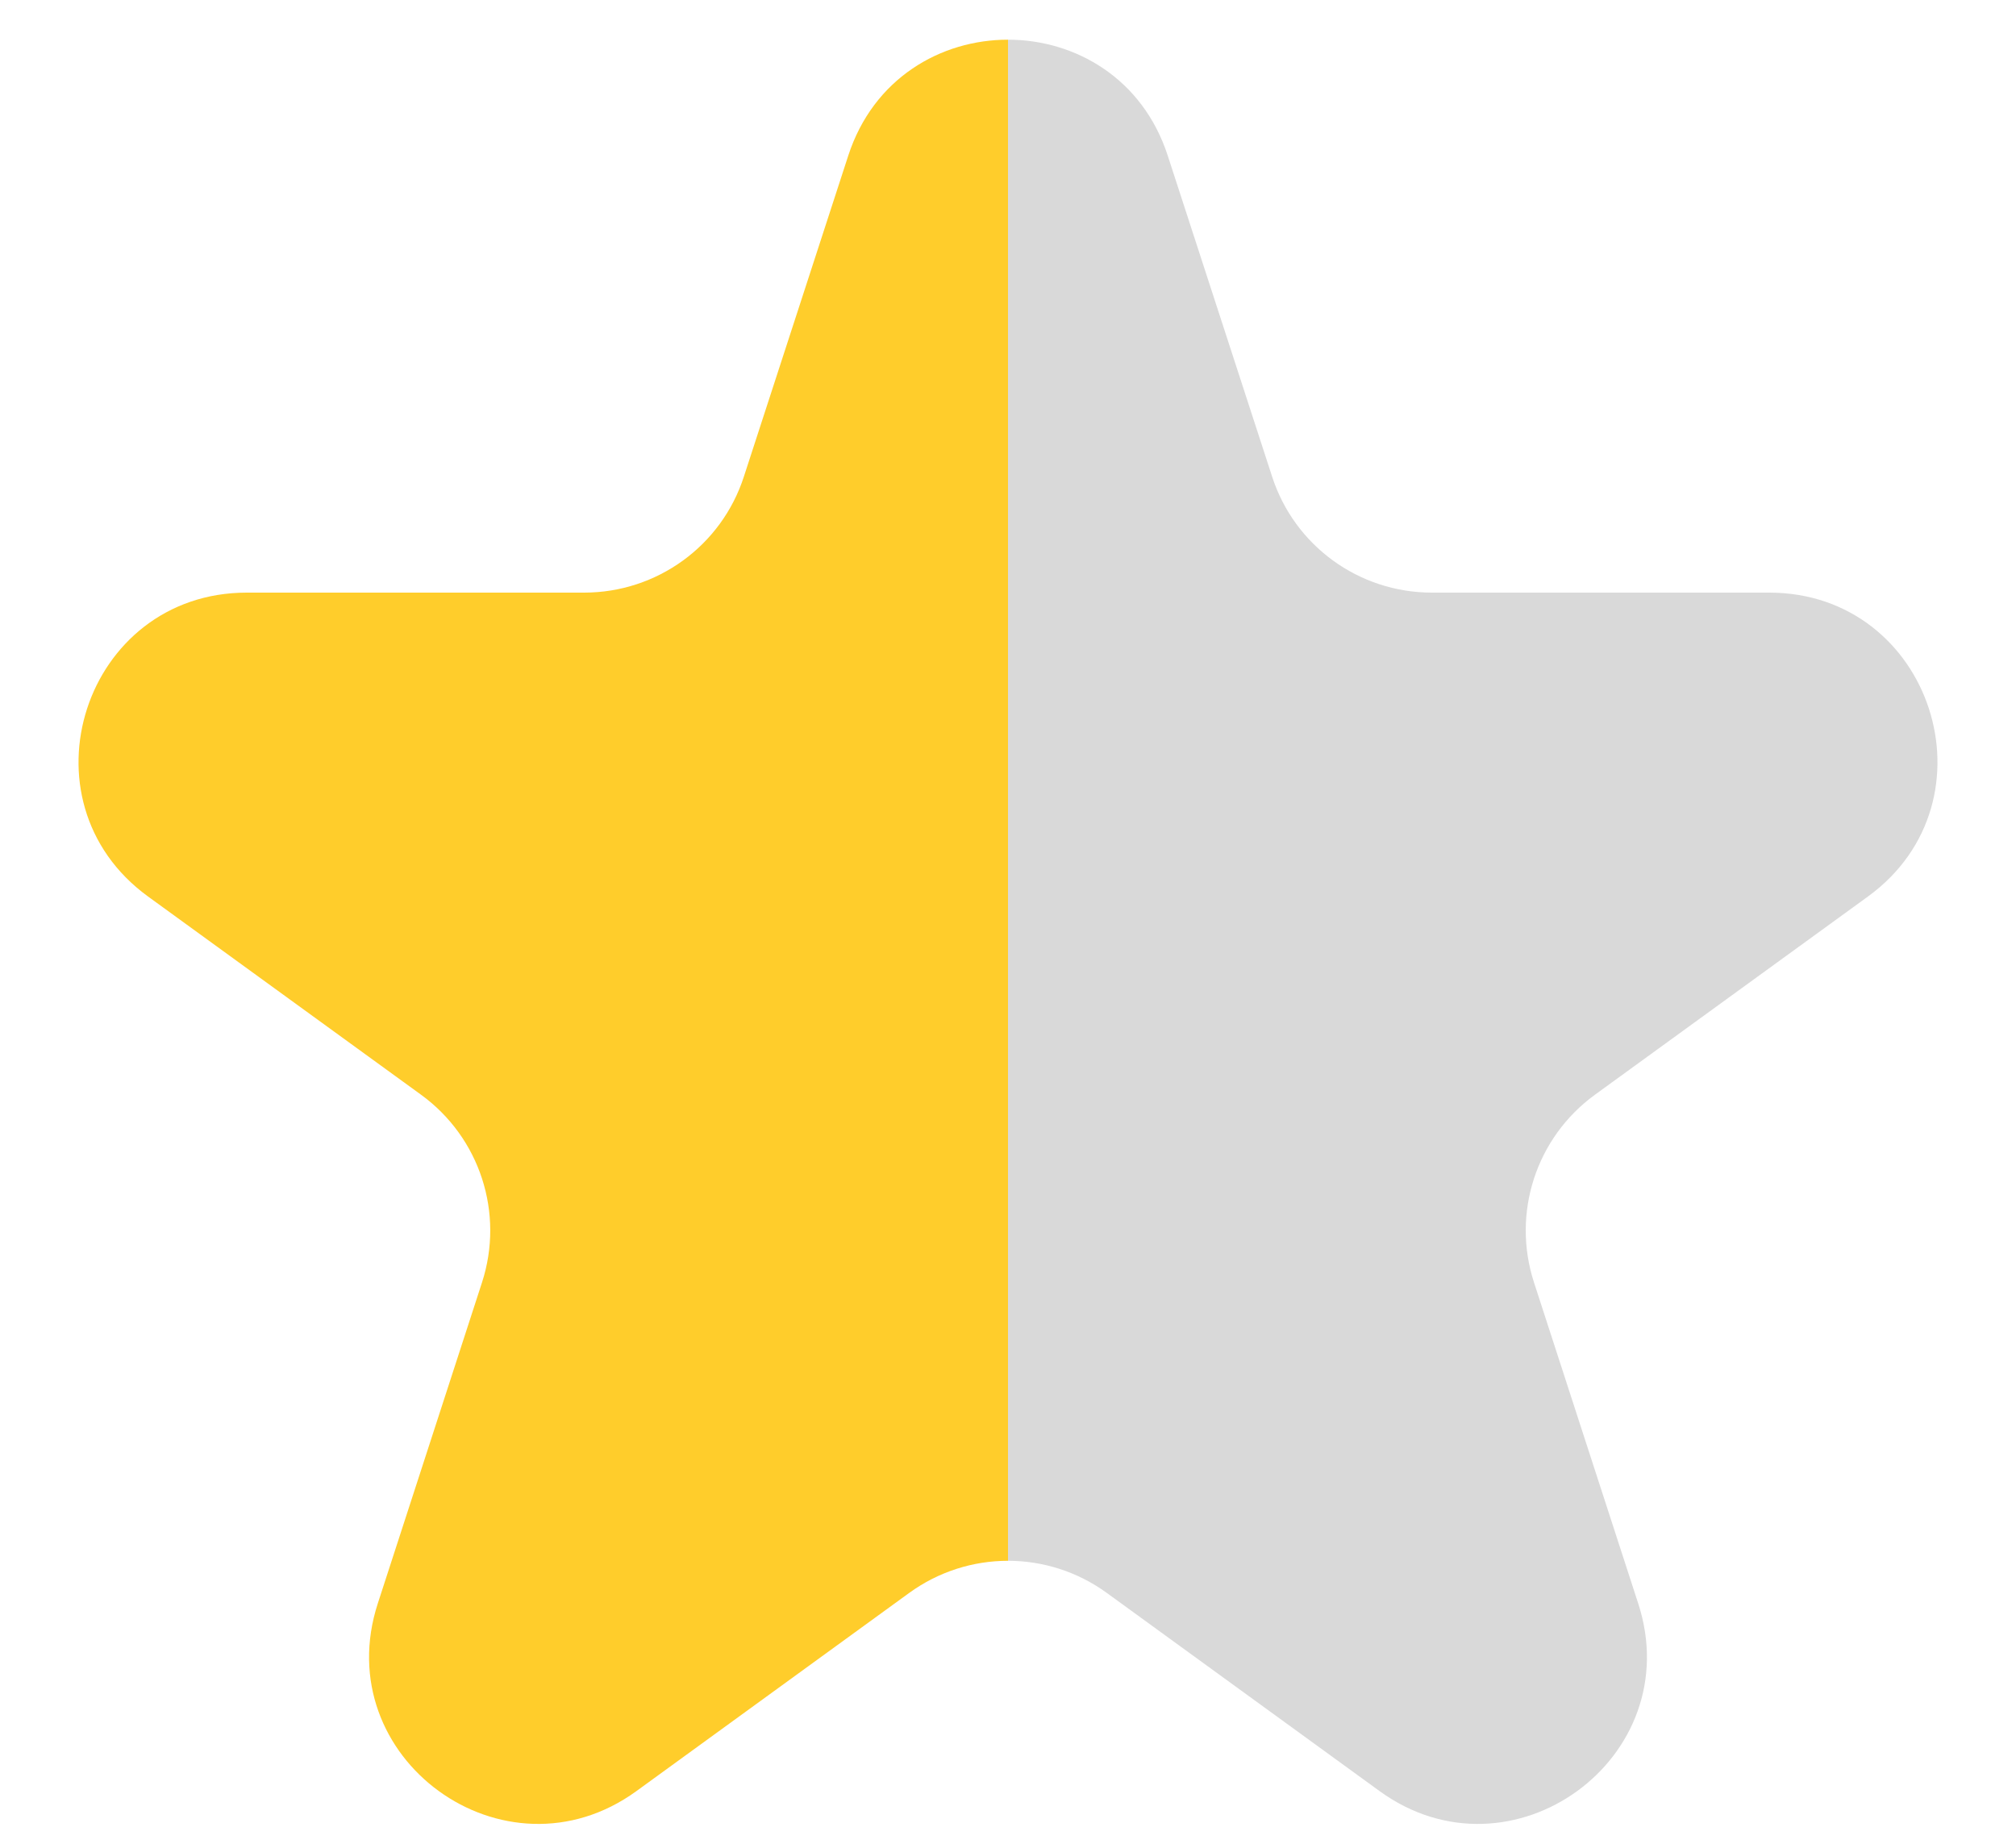 <svg width="12" height="11" viewBox="0 0 12 11" fill="none" xmlns="http://www.w3.org/2000/svg">
    <defs>
        <linearGradient id="halfStar" x1="0" y1="0" x2="1" y2="0">
            <stop offset="50%" stop-color="#FFCD2B" />
            <stop offset="50%" stop-color="#D9D9D9" />
        </linearGradient>
    </defs>
    <path d="M5.049 0.927C5.348 0.006 6.652 0.006 6.951 0.927L7.572 2.837C7.705 3.249 8.089 3.528 8.523 3.528H10.531C11.499 3.528 11.902 4.767 11.119 5.337L9.494 6.517C9.143 6.772 8.997 7.223 9.131 7.635L9.751 9.545C10.051 10.466 8.996 11.232 8.212 10.663L6.588 9.483C6.237 9.228 5.763 9.228 5.412 9.483L3.788 10.663C3.004 11.232 1.949 10.466 2.249 9.545L2.869 7.635C3.003 7.223 2.857 6.772 2.506 6.517L0.881 5.337C0.098 4.767 0.501 3.528 1.469 3.528H3.477C3.911 3.528 4.295 3.249 4.428 2.837L5.049 0.927Z" fill="url(#halfStar)"/>
</svg>
